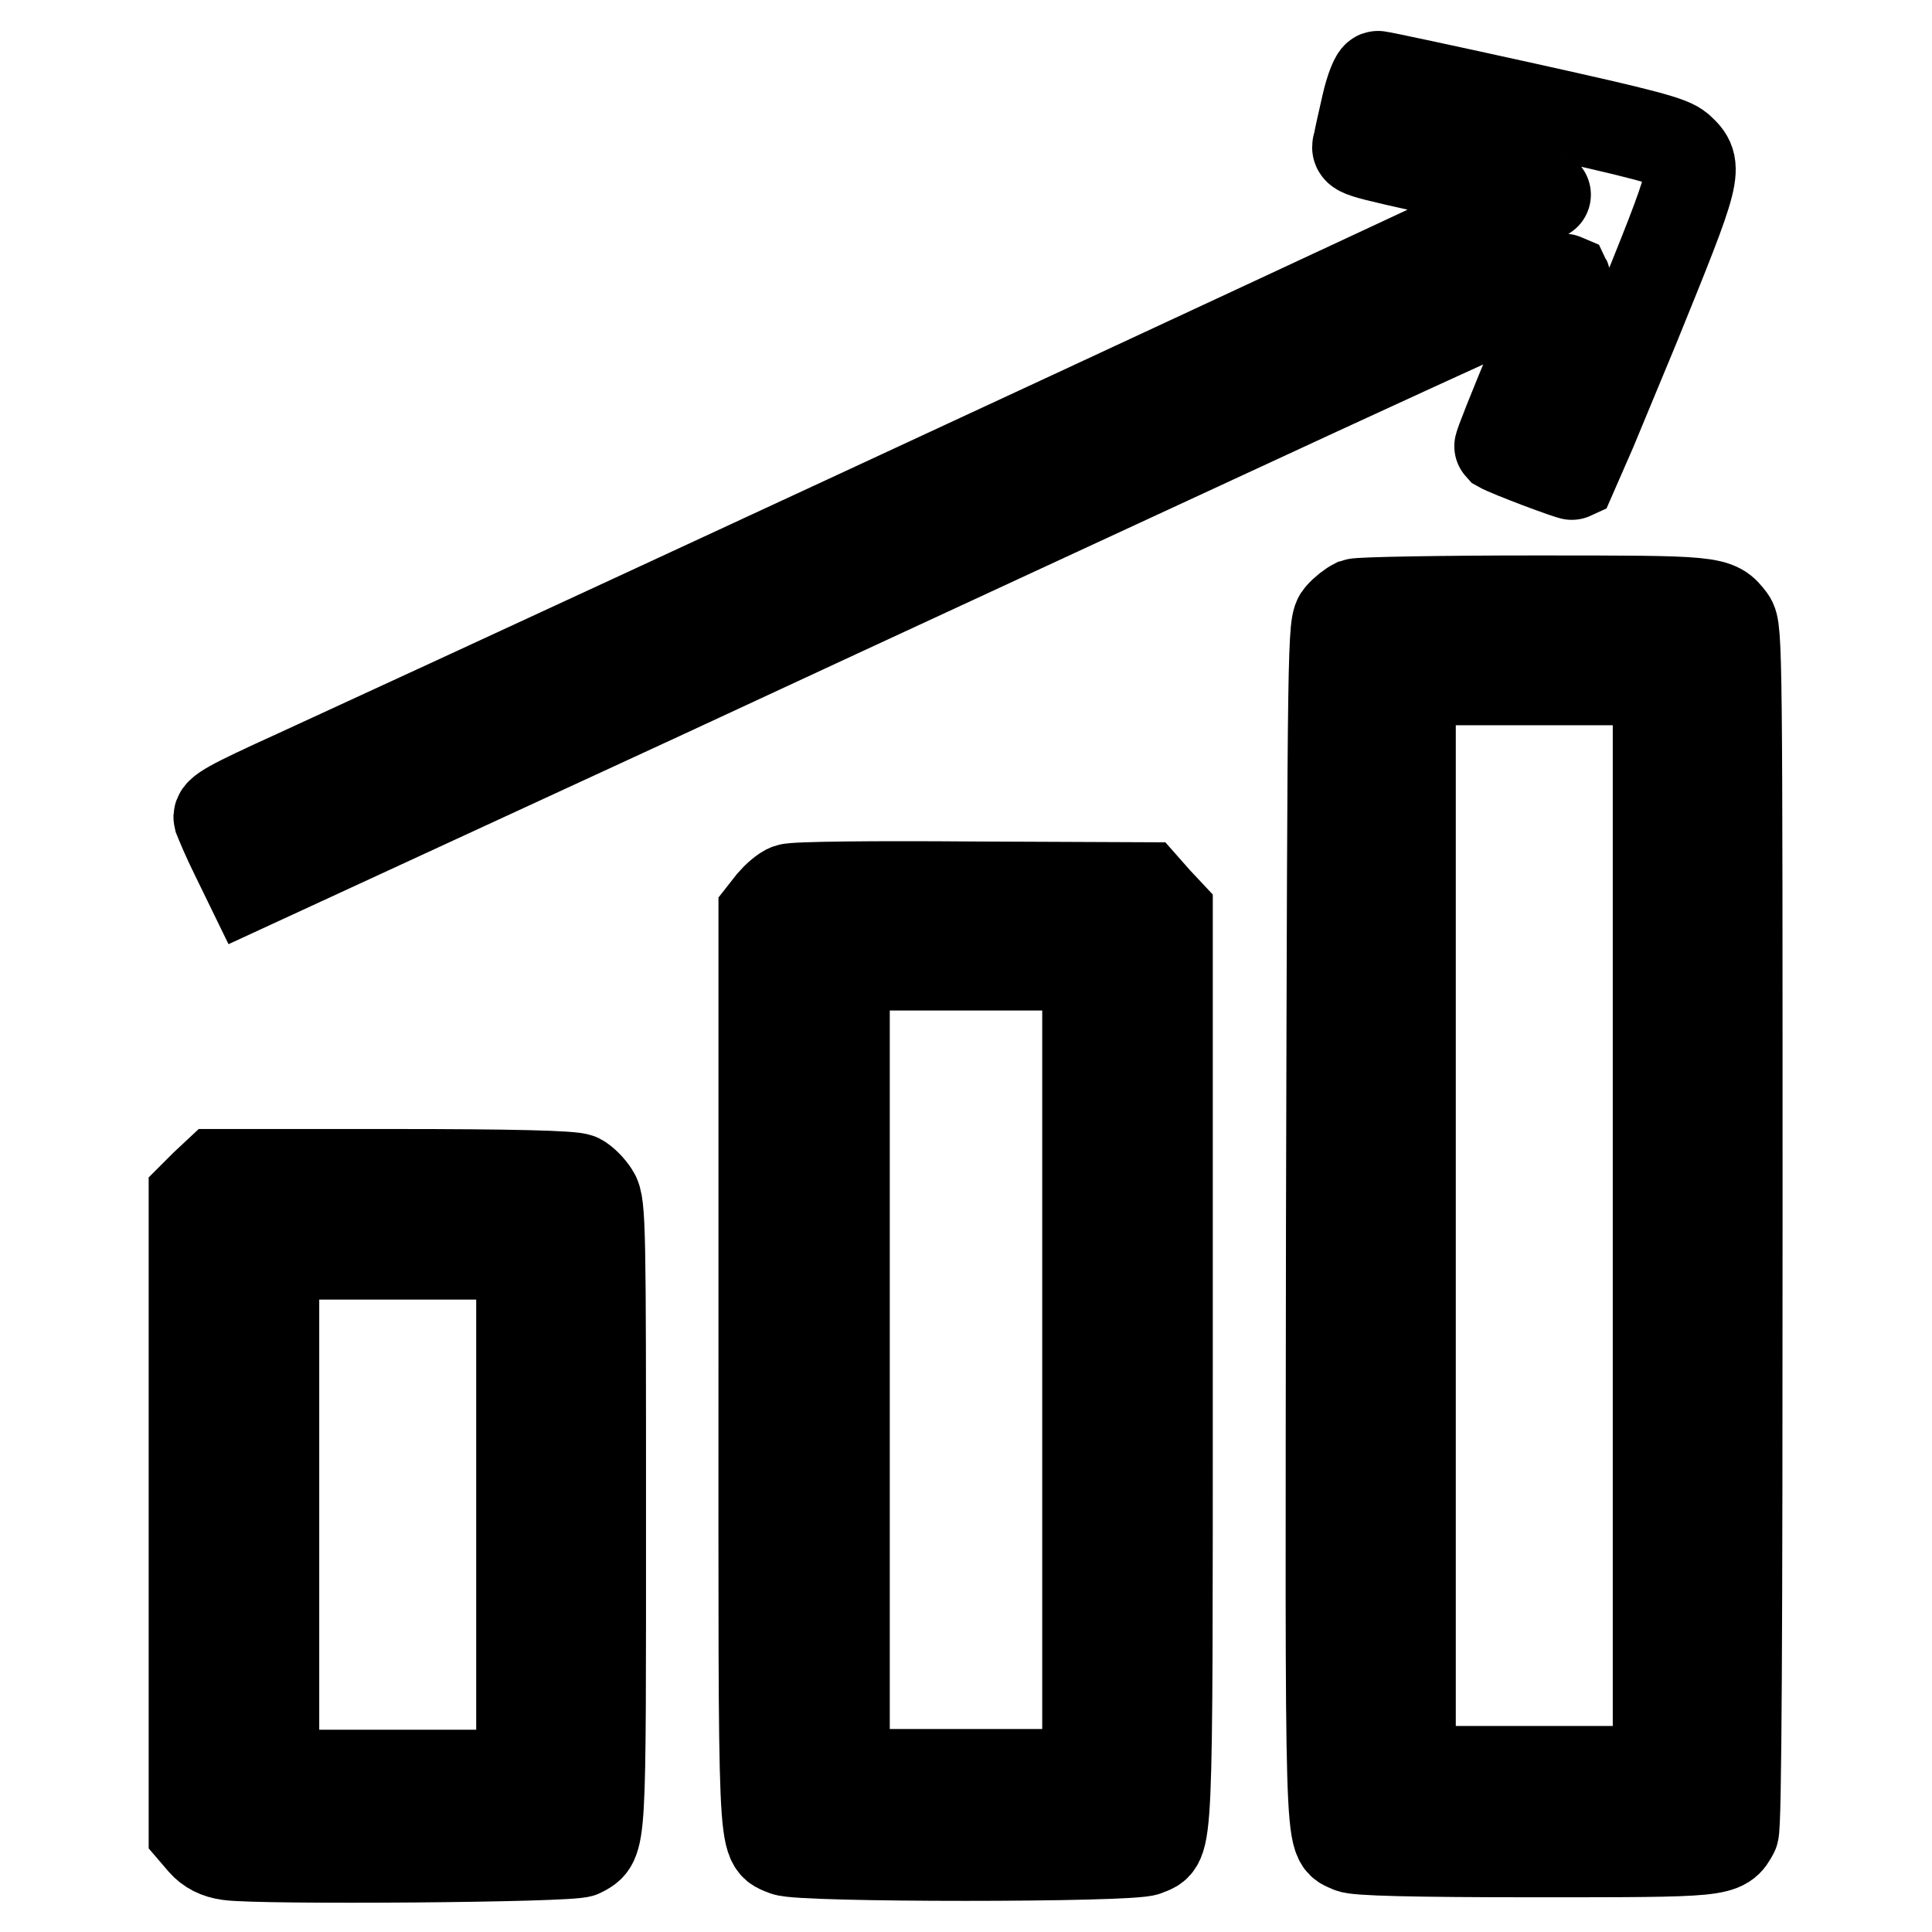 <?xml version="1.0" encoding="utf-8"?>
<!-- Svg Vector Icons : http://www.onlinewebfonts.com/icon -->
<!DOCTYPE svg PUBLIC "-//W3C//DTD SVG 1.1//EN" "http://www.w3.org/Graphics/SVG/1.1/DTD/svg11.dtd">
<svg version="1.1" xmlns="http://www.w3.org/2000/svg" xmlns:xlink="http://www.w3.org/1999/xlink" x="0px" y="0px" viewBox="0 0 256 256" enable-background="new 0 0 256 256" xml:space="preserve">
<g><g><g><path stroke-width="12" fill-opacity="0" stroke="#000000"  d="M181.1,13.9c-0.5,2.2-1,4.4-1.1,5c-0.3,1.3-1.3,1,13.1,4.2c6.3,1.4,11.6,2.6,11.7,2.7c0.2,0.1-116.2,54.2-165.6,76.9c-8.8,4-10.4,4.9-10.2,5.7c0.2,0.5,1.1,2.7,2.2,4.9l1.9,3.9l54.4-25.1c29.9-13.9,69.1-32,87-40.3c18-8.3,32.7-15,32.9-14.9c0.1,0.2-1.8,5.2-4.3,11.2c-2.5,6-4.5,11-4.4,11.1c1.2,0.7,9.5,3.8,9.7,3.7c0.1-0.2,3.7-8.9,8.1-19.5c8.5-20.9,8.6-21.3,6-23.7c-1.1-1-4.5-1.9-20.3-5.4c-10.4-2.3-19.3-4.2-19.6-4.2C182.3,10,181.6,11.7,181.1,13.9z"/><path stroke-width="12" fill-opacity="0" stroke="#000000"  d="M179.6,80c-0.6,0.3-1.5,1-2,1.6c-1,1.1-1,1.9-1.2,80.4c-0.1,85.9-0.3,81.4,2.5,82.8c0.7,0.4,8.3,0.6,24.4,0.6c25.1,0,25,0,26.4-2.6c0.4-0.7,0.5-26.9,0.5-80.2c0-76.4,0-79.3-0.9-80.5c-1.9-2.5-1.9-2.5-26-2.5C190.9,79.6,180.2,79.8,179.6,80z M219.7,162.4v72.3h-16.4h-16.4v-72.3V90.1h16.4h16.4V162.4z"/><path stroke-width="12" fill-opacity="0" stroke="#000000"  d="M104.5,117.8c-0.6,0.2-1.6,1.1-2.2,1.8l-1.1,1.4v60.4c0,65.6-0.2,62.5,2.8,63.8c1.9,0.9,46,0.9,47.9,0c2.9-1.3,2.8,1.9,2.8-63.8v-60.5l-1.5-1.6l-1.5-1.7l-23.1-0.1C116,117.4,105.1,117.5,104.5,117.8z M144.1,181.5v53.6H128h-16.1v-53.6v-53.6H128h16.1V181.5z"/><path stroke-width="12" fill-opacity="0" stroke="#000000"  d="M27.2,157l-1.5,1.5v42.1v42.1l1.2,1.4c0.8,0.9,1.9,1.5,3.4,1.7c4.2,0.6,45.5,0.3,46.7-0.4c2.7-1.5,2.6-0.2,2.6-44.6c0-37.5,0-41.3-0.9-42.6c-0.5-0.8-1.4-1.7-2-2c-0.8-0.4-8.9-0.6-24.6-0.6H28.7L27.2,157z M69.1,200.7v34.5H52.7H36.3v-34.5v-34.5h16.4h16.4V200.7z"/></g></g></g>
</svg>